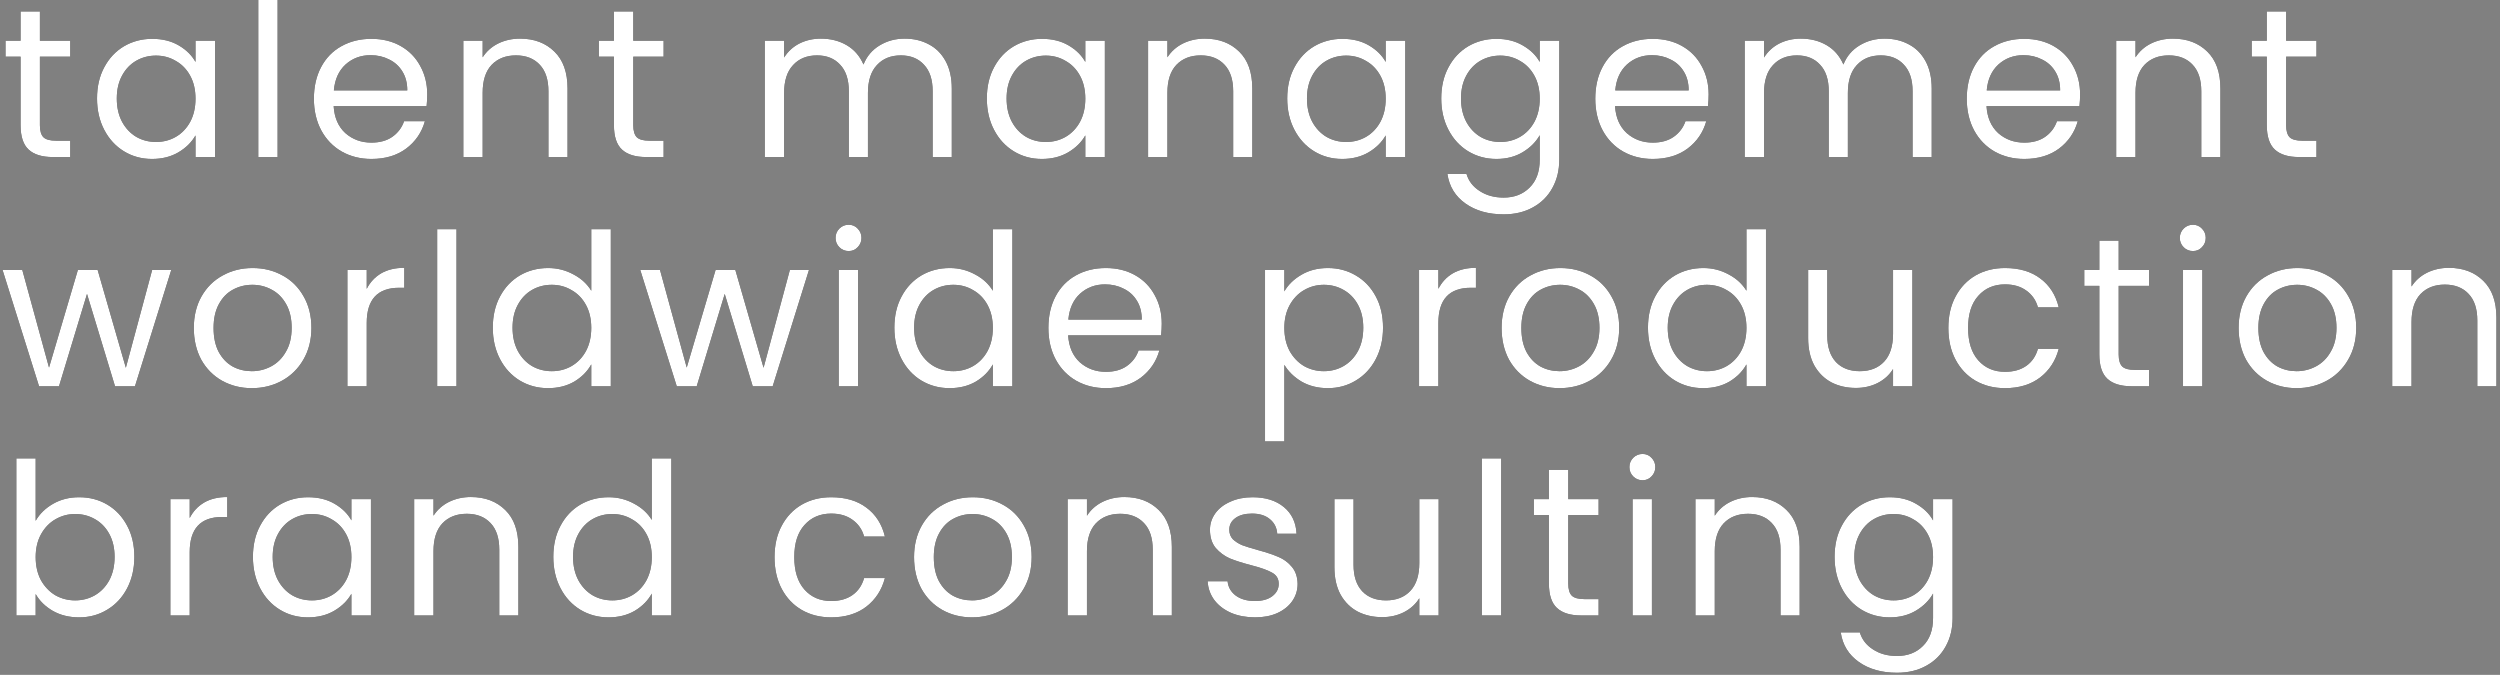 <?xml version="1.0" encoding="UTF-8"?> <svg xmlns="http://www.w3.org/2000/svg" width="589" height="159" viewBox="0 0 589 159" fill="none"><rect x="0" y="0" width="589" height="159" fill="#808080" stroke="none"/> <path d="M445.229 117.15C447.595 117.15 449.662 117.667 451.429 118.7C453.229 119.733 454.562 121.033 455.429 122.6V117.6H460.029V145.6C460.029 148.1 459.495 150.317 458.429 152.25C457.362 154.217 455.829 155.75 453.829 156.85C451.862 157.95 449.562 158.5 446.929 158.5C443.329 158.5 440.329 157.65 437.929 155.95C435.529 154.25 434.112 151.933 433.679 149H438.179C438.679 150.667 439.712 152 441.279 153C442.845 154.033 444.729 154.55 446.929 154.55C449.429 154.55 451.462 153.767 453.029 152.2C454.629 150.633 455.429 148.433 455.429 145.6V139.85C454.529 141.45 453.195 142.783 451.429 143.85C449.662 144.917 447.595 145.45 445.229 145.45C442.795 145.45 440.579 144.85 438.579 143.65C436.612 142.45 435.062 140.767 433.929 138.6C432.795 136.433 432.229 133.967 432.229 131.2C432.229 128.4 432.795 125.95 433.929 123.85C435.062 121.717 436.612 120.067 438.579 118.9C440.579 117.733 442.795 117.15 445.229 117.15ZM455.429 131.25C455.429 129.183 455.012 127.383 454.179 125.85C453.345 124.317 452.212 123.15 450.779 122.35C449.379 121.517 447.829 121.1 446.129 121.1C444.429 121.1 442.879 121.5 441.479 122.3C440.079 123.1 438.962 124.267 438.129 125.8C437.295 127.333 436.879 129.133 436.879 131.2C436.879 133.3 437.295 135.133 438.129 136.7C438.962 138.233 440.079 139.417 441.479 140.25C442.879 141.05 444.429 141.45 446.129 141.45C447.829 141.45 449.379 141.05 450.779 140.25C452.212 139.417 453.345 138.233 454.179 136.7C455.012 135.133 455.429 133.317 455.429 131.25Z" fill="black"></path> <path d="M445.229 117.15C447.595 117.15 449.662 117.667 451.429 118.7C453.229 119.733 454.562 121.033 455.429 122.6V117.6H460.029V145.6C460.029 148.1 459.495 150.317 458.429 152.25C457.362 154.217 455.829 155.75 453.829 156.85C451.862 157.95 449.562 158.5 446.929 158.5C443.329 158.5 440.329 157.65 437.929 155.95C435.529 154.25 434.112 151.933 433.679 149H438.179C438.679 150.667 439.712 152 441.279 153C442.845 154.033 444.729 154.55 446.929 154.55C449.429 154.55 451.462 153.767 453.029 152.2C454.629 150.633 455.429 148.433 455.429 145.6V139.85C454.529 141.45 453.195 142.783 451.429 143.85C449.662 144.917 447.595 145.45 445.229 145.45C442.795 145.45 440.579 144.85 438.579 143.65C436.612 142.45 435.062 140.767 433.929 138.6C432.795 136.433 432.229 133.967 432.229 131.2C432.229 128.4 432.795 125.95 433.929 123.85C435.062 121.717 436.612 120.067 438.579 118.9C440.579 117.733 442.795 117.15 445.229 117.15ZM455.429 131.25C455.429 129.183 455.012 127.383 454.179 125.85C453.345 124.317 452.212 123.15 450.779 122.35C449.379 121.517 447.829 121.1 446.129 121.1C444.429 121.1 442.879 121.5 441.479 122.3C440.079 123.1 438.962 124.267 438.129 125.8C437.295 127.333 436.879 129.133 436.879 131.2C436.879 133.3 437.295 135.133 438.129 136.7C438.962 138.233 440.079 139.417 441.479 140.25C442.879 141.05 444.429 141.45 446.129 141.45C447.829 141.45 449.379 141.05 450.779 140.25C452.212 139.417 453.345 138.233 454.179 136.7C455.012 135.133 455.429 133.317 455.429 131.25Z" fill="white"></path> <path d="M412.795 117.1C416.129 117.1 418.829 118.117 420.895 120.15C422.962 122.15 423.995 125.05 423.995 128.85V145H419.495V129.5C419.495 126.767 418.812 124.683 417.445 123.25C416.079 121.783 414.212 121.05 411.845 121.05C409.445 121.05 407.529 121.8 406.095 123.3C404.695 124.8 403.995 126.983 403.995 129.85V145H399.445V117.6H403.995V121.5C404.895 120.1 406.112 119.017 407.645 118.25C409.212 117.483 410.929 117.1 412.795 117.1Z" fill="black"></path> <path d="M412.795 117.1C416.129 117.1 418.829 118.117 420.895 120.15C422.962 122.15 423.995 125.05 423.995 128.85V145H419.495V129.5C419.495 126.767 418.812 124.683 417.445 123.25C416.079 121.783 414.212 121.05 411.845 121.05C409.445 121.05 407.529 121.8 406.095 123.3C404.695 124.8 403.995 126.983 403.995 129.85V145H399.445V117.6H403.995V121.5C404.895 120.1 406.112 119.017 407.645 118.25C409.212 117.483 410.929 117.1 412.795 117.1Z" fill="white"></path> <path d="M386.991 113.15C386.124 113.15 385.391 112.85 384.791 112.25C384.191 111.65 383.891 110.917 383.891 110.05C383.891 109.183 384.191 108.45 384.791 107.85C385.391 107.25 386.124 106.95 386.991 106.95C387.824 106.95 388.524 107.25 389.091 107.85C389.691 108.45 389.991 109.183 389.991 110.05C389.991 110.917 389.691 111.65 389.091 112.25C388.524 112.85 387.824 113.15 386.991 113.15ZM389.191 117.6V145H384.641V117.6H389.191Z" fill="black"></path> <path d="M386.991 113.15C386.124 113.15 385.391 112.85 384.791 112.25C384.191 111.65 383.891 110.917 383.891 110.05C383.891 109.183 384.191 108.45 384.791 107.85C385.391 107.25 386.124 106.95 386.991 106.95C387.824 106.95 388.524 107.25 389.091 107.85C389.691 108.45 389.991 109.183 389.991 110.05C389.991 110.917 389.691 111.65 389.091 112.25C388.524 112.85 387.824 113.15 386.991 113.15ZM389.191 117.6V145H384.641V117.6H389.191Z" fill="white"></path> <path d="M369.478 121.35V137.5C369.478 138.833 369.761 139.783 370.328 140.35C370.895 140.883 371.878 141.15 373.278 141.15H376.628V145H372.528C369.995 145 368.095 144.417 366.828 143.25C365.561 142.083 364.928 140.167 364.928 137.5V121.35H361.378V117.6H364.928V110.7H369.478V117.6H376.628V121.35H369.478Z" fill="black"></path> <path d="M369.478 121.35V137.5C369.478 138.833 369.761 139.783 370.328 140.35C370.895 140.883 371.878 141.15 373.278 141.15H376.628V145H372.528C369.995 145 368.095 144.417 366.828 143.25C365.561 142.083 364.928 140.167 364.928 137.5V121.35H361.378V117.6H364.928V110.7H369.478V117.6H376.628V121.35H369.478Z" fill="white"></path> <path d="M353.673 108V145H349.123V108H353.673Z" fill="black"></path> <path d="M353.673 108V145H349.123V108H353.673Z" fill="white"></path> <path d="M338.941 117.6V145H334.391V140.95C333.524 142.35 332.307 143.45 330.741 144.25C329.207 145.017 327.507 145.4 325.641 145.4C323.507 145.4 321.591 144.967 319.891 144.1C318.191 143.2 316.841 141.867 315.841 140.1C314.874 138.333 314.391 136.183 314.391 133.65V117.6H318.891V133.05C318.891 135.75 319.574 137.833 320.941 139.3C322.307 140.733 324.174 141.45 326.541 141.45C328.974 141.45 330.891 140.7 332.291 139.2C333.691 137.7 334.391 135.517 334.391 132.65V117.6H338.941Z" fill="black"></path> <path d="M338.941 117.6V145H334.391V140.95C333.524 142.35 332.307 143.45 330.741 144.25C329.207 145.017 327.507 145.4 325.641 145.4C323.507 145.4 321.591 144.967 319.891 144.1C318.191 143.2 316.841 141.867 315.841 140.1C314.874 138.333 314.391 136.183 314.391 133.65V117.6H318.891V133.05C318.891 135.75 319.574 137.833 320.941 139.3C322.307 140.733 324.174 141.45 326.541 141.45C328.974 141.45 330.891 140.7 332.291 139.2C333.691 137.7 334.391 135.517 334.391 132.65V117.6H338.941Z" fill="white"></path> <path d="M295.718 145.45C293.618 145.45 291.734 145.1 290.068 144.4C288.401 143.667 287.084 142.667 286.118 141.4C285.151 140.1 284.618 138.617 284.518 136.95H289.218C289.351 138.317 289.984 139.433 291.118 140.3C292.284 141.167 293.801 141.6 295.668 141.6C297.401 141.6 298.768 141.217 299.768 140.45C300.768 139.683 301.268 138.717 301.268 137.55C301.268 136.35 300.734 135.467 299.668 134.9C298.601 134.3 296.951 133.717 294.718 133.15C292.684 132.617 291.018 132.083 289.718 131.55C288.451 130.983 287.351 130.167 286.418 129.1C285.518 128 285.068 126.567 285.068 124.8C285.068 123.4 285.484 122.117 286.318 120.95C287.151 119.783 288.334 118.867 289.868 118.2C291.401 117.5 293.151 117.15 295.118 117.15C298.151 117.15 300.601 117.917 302.468 119.45C304.334 120.983 305.334 123.083 305.468 125.75H300.918C300.818 124.317 300.234 123.167 299.168 122.3C298.134 121.433 296.734 121 294.968 121C293.334 121 292.034 121.35 291.068 122.05C290.101 122.75 289.618 123.667 289.618 124.8C289.618 125.7 289.901 126.45 290.468 127.05C291.068 127.617 291.801 128.083 292.668 128.45C293.568 128.783 294.801 129.167 296.368 129.6C298.334 130.133 299.934 130.667 301.168 131.2C302.401 131.7 303.451 132.467 304.318 133.5C305.218 134.533 305.684 135.883 305.718 137.55C305.718 139.05 305.301 140.4 304.468 141.6C303.634 142.8 302.451 143.75 300.918 144.45C299.418 145.117 297.684 145.45 295.718 145.45Z" fill="black"></path> <path d="M295.718 145.45C293.618 145.45 291.734 145.1 290.068 144.4C288.401 143.667 287.084 142.667 286.118 141.4C285.151 140.1 284.618 138.617 284.518 136.95H289.218C289.351 138.317 289.984 139.433 291.118 140.3C292.284 141.167 293.801 141.6 295.668 141.6C297.401 141.6 298.768 141.217 299.768 140.45C300.768 139.683 301.268 138.717 301.268 137.55C301.268 136.35 300.734 135.467 299.668 134.9C298.601 134.3 296.951 133.717 294.718 133.15C292.684 132.617 291.018 132.083 289.718 131.55C288.451 130.983 287.351 130.167 286.418 129.1C285.518 128 285.068 126.567 285.068 124.8C285.068 123.4 285.484 122.117 286.318 120.95C287.151 119.783 288.334 118.867 289.868 118.2C291.401 117.5 293.151 117.15 295.118 117.15C298.151 117.15 300.601 117.917 302.468 119.45C304.334 120.983 305.334 123.083 305.468 125.75H300.918C300.818 124.317 300.234 123.167 299.168 122.3C298.134 121.433 296.734 121 294.968 121C293.334 121 292.034 121.35 291.068 122.05C290.101 122.75 289.618 123.667 289.618 124.8C289.618 125.7 289.901 126.45 290.468 127.05C291.068 127.617 291.801 128.083 292.668 128.45C293.568 128.783 294.801 129.167 296.368 129.6C298.334 130.133 299.934 130.667 301.168 131.2C302.401 131.7 303.451 132.467 304.318 133.5C305.218 134.533 305.684 135.883 305.718 137.55C305.718 139.05 305.301 140.4 304.468 141.6C303.634 142.8 302.451 143.75 300.918 144.45C299.418 145.117 297.684 145.45 295.718 145.45Z" fill="white"></path> <path d="M264.885 117.1C268.218 117.1 270.918 118.117 272.985 120.15C275.052 122.15 276.085 125.05 276.085 128.85V145H271.585V129.5C271.585 126.767 270.902 124.683 269.535 123.25C268.168 121.783 266.302 121.05 263.935 121.05C261.535 121.05 259.618 121.8 258.185 123.3C256.785 124.8 256.085 126.983 256.085 129.85V145H251.535V117.6H256.085V121.5C256.985 120.1 258.202 119.017 259.735 118.25C261.302 117.483 263.018 117.1 264.885 117.1Z" fill="black"></path> <path d="M264.885 117.1C268.218 117.1 270.918 118.117 272.985 120.15C275.052 122.15 276.085 125.05 276.085 128.85V145H271.585V129.5C271.585 126.767 270.902 124.683 269.535 123.25C268.168 121.783 266.302 121.05 263.935 121.05C261.535 121.05 259.618 121.8 258.185 123.3C256.785 124.8 256.085 126.983 256.085 129.85V145H251.535V117.6H256.085V121.5C256.985 120.1 258.202 119.017 259.735 118.25C261.302 117.483 263.018 117.1 264.885 117.1Z" fill="white"></path> <path d="M229.004 145.45C226.437 145.45 224.104 144.867 222.004 143.7C219.937 142.533 218.304 140.883 217.104 138.75C215.937 136.583 215.354 134.083 215.354 131.25C215.354 128.45 215.954 125.983 217.154 123.85C218.387 121.683 220.054 120.033 222.154 118.9C224.254 117.733 226.604 117.15 229.204 117.15C231.804 117.15 234.154 117.733 236.254 118.9C238.354 120.033 240.004 121.667 241.204 123.8C242.437 125.933 243.054 128.417 243.054 131.25C243.054 134.083 242.42 136.583 241.154 138.75C239.92 140.883 238.237 142.533 236.104 143.7C233.97 144.867 231.604 145.45 229.004 145.45ZM229.004 141.45C230.637 141.45 232.17 141.067 233.604 140.3C235.037 139.533 236.187 138.383 237.054 136.85C237.954 135.317 238.404 133.45 238.404 131.25C238.404 129.05 237.97 127.183 237.104 125.65C236.237 124.117 235.104 122.983 233.704 122.25C232.304 121.483 230.787 121.1 229.154 121.1C227.487 121.1 225.954 121.483 224.554 122.25C223.187 122.983 222.087 124.117 221.254 125.65C220.42 127.183 220.004 129.05 220.004 131.25C220.004 133.483 220.404 135.367 221.204 136.9C222.037 138.433 223.137 139.583 224.504 140.35C225.87 141.083 227.37 141.45 229.004 141.45Z" fill="black"></path> <path d="M229.004 145.45C226.437 145.45 224.104 144.867 222.004 143.7C219.937 142.533 218.304 140.883 217.104 138.75C215.937 136.583 215.354 134.083 215.354 131.25C215.354 128.45 215.954 125.983 217.154 123.85C218.387 121.683 220.054 120.033 222.154 118.9C224.254 117.733 226.604 117.15 229.204 117.15C231.804 117.15 234.154 117.733 236.254 118.9C238.354 120.033 240.004 121.667 241.204 123.8C242.437 125.933 243.054 128.417 243.054 131.25C243.054 134.083 242.42 136.583 241.154 138.75C239.92 140.883 238.237 142.533 236.104 143.7C233.97 144.867 231.604 145.45 229.004 145.45ZM229.004 141.45C230.637 141.45 232.17 141.067 233.604 140.3C235.037 139.533 236.187 138.383 237.054 136.85C237.954 135.317 238.404 133.45 238.404 131.25C238.404 129.05 237.97 127.183 237.104 125.65C236.237 124.117 235.104 122.983 233.704 122.25C232.304 121.483 230.787 121.1 229.154 121.1C227.487 121.1 225.954 121.483 224.554 122.25C223.187 122.983 222.087 124.117 221.254 125.65C220.42 127.183 220.004 129.05 220.004 131.25C220.004 133.483 220.404 135.367 221.204 136.9C222.037 138.433 223.137 139.583 224.504 140.35C225.87 141.083 227.37 141.45 229.004 141.45Z" fill="white"></path> <path d="M182.482 131.25C182.482 128.417 183.049 125.95 184.182 123.85C185.316 121.717 186.882 120.067 188.882 118.9C190.916 117.733 193.232 117.15 195.832 117.15C199.199 117.15 201.966 117.967 204.132 119.6C206.332 121.233 207.782 123.5 208.482 126.4H203.582C203.116 124.733 202.199 123.417 200.832 122.45C199.499 121.483 197.832 121 195.832 121C193.232 121 191.132 121.9 189.532 123.7C187.932 125.467 187.132 127.983 187.132 131.25C187.132 134.55 187.932 137.1 189.532 138.9C191.132 140.7 193.232 141.6 195.832 141.6C197.832 141.6 199.499 141.133 200.832 140.2C202.166 139.267 203.082 137.933 203.582 136.2H208.482C207.749 139 206.282 141.25 204.082 142.95C201.882 144.617 199.132 145.45 195.832 145.45C193.232 145.45 190.916 144.867 188.882 143.7C186.882 142.533 185.316 140.883 184.182 138.75C183.049 136.617 182.482 134.117 182.482 131.25Z" fill="black"></path> <path d="M182.482 131.25C182.482 128.417 183.049 125.95 184.182 123.85C185.316 121.717 186.882 120.067 188.882 118.9C190.916 117.733 193.232 117.15 195.832 117.15C199.199 117.15 201.966 117.967 204.132 119.6C206.332 121.233 207.782 123.5 208.482 126.4H203.582C203.116 124.733 202.199 123.417 200.832 122.45C199.499 121.483 197.832 121 195.832 121C193.232 121 191.132 121.9 189.532 123.7C187.932 125.467 187.132 127.983 187.132 131.25C187.132 134.55 187.932 137.1 189.532 138.9C191.132 140.7 193.232 141.6 195.832 141.6C197.832 141.6 199.499 141.133 200.832 140.2C202.166 139.267 203.082 137.933 203.582 136.2H208.482C207.749 139 206.282 141.25 204.082 142.95C201.882 144.617 199.132 145.45 195.832 145.45C193.232 145.45 190.916 144.867 188.882 143.7C186.882 142.533 185.316 140.883 184.182 138.75C183.049 136.617 182.482 134.117 182.482 131.25Z" fill="white"></path> <path d="M130.363 131.2C130.363 128.4 130.93 125.95 132.063 123.85C133.197 121.717 134.747 120.067 136.713 118.9C138.713 117.733 140.947 117.15 143.413 117.15C145.547 117.15 147.53 117.65 149.363 118.65C151.197 119.617 152.597 120.9 153.563 122.5V108H158.163V145H153.563V139.85C152.663 141.483 151.33 142.833 149.563 143.9C147.797 144.933 145.73 145.45 143.363 145.45C140.93 145.45 138.713 144.85 136.713 143.65C134.747 142.45 133.197 140.767 132.063 138.6C130.93 136.433 130.363 133.967 130.363 131.2ZM153.563 131.25C153.563 129.183 153.147 127.383 152.313 125.85C151.48 124.317 150.347 123.15 148.913 122.35C147.513 121.517 145.963 121.1 144.263 121.1C142.563 121.1 141.013 121.5 139.613 122.3C138.213 123.1 137.097 124.267 136.263 125.8C135.43 127.333 135.013 129.133 135.013 131.2C135.013 133.3 135.43 135.133 136.263 136.7C137.097 138.233 138.213 139.417 139.613 140.25C141.013 141.05 142.563 141.45 144.263 141.45C145.963 141.45 147.513 141.05 148.913 140.25C150.347 139.417 151.48 138.233 152.313 136.7C153.147 135.133 153.563 133.317 153.563 131.25Z" fill="black"></path> <path d="M130.363 131.2C130.363 128.4 130.93 125.95 132.063 123.85C133.197 121.717 134.747 120.067 136.713 118.9C138.713 117.733 140.947 117.15 143.413 117.15C145.547 117.15 147.53 117.65 149.363 118.65C151.197 119.617 152.597 120.9 153.563 122.5V108H158.163V145H153.563V139.85C152.663 141.483 151.33 142.833 149.563 143.9C147.797 144.933 145.73 145.45 143.363 145.45C140.93 145.45 138.713 144.85 136.713 143.65C134.747 142.45 133.197 140.767 132.063 138.6C130.93 136.433 130.363 133.967 130.363 131.2ZM153.563 131.25C153.563 129.183 153.147 127.383 152.313 125.85C151.48 124.317 150.347 123.15 148.913 122.35C147.513 121.517 145.963 121.1 144.263 121.1C142.563 121.1 141.013 121.5 139.613 122.3C138.213 123.1 137.097 124.267 136.263 125.8C135.43 127.333 135.013 129.133 135.013 131.2C135.013 133.3 135.43 135.133 136.263 136.7C137.097 138.233 138.213 139.417 139.613 140.25C141.013 141.05 142.563 141.45 144.263 141.45C145.963 141.45 147.513 141.05 148.913 140.25C150.347 139.417 151.48 138.233 152.313 136.7C153.147 135.133 153.563 133.317 153.563 131.25Z" fill="white"></path> <path d="M110.93 117.1C114.263 117.1 116.963 118.117 119.03 120.15C121.097 122.15 122.13 125.05 122.13 128.85V145H117.63V129.5C117.63 126.767 116.947 124.683 115.58 123.25C114.213 121.783 112.347 121.05 109.98 121.05C107.58 121.05 105.663 121.8 104.23 123.3C102.83 124.8 102.13 126.983 102.13 129.85V145H97.58V117.6H102.13V121.5C103.03 120.1 104.247 119.017 105.78 118.25C107.347 117.483 109.063 117.1 110.93 117.1Z" fill="black"></path> <path d="M110.93 117.1C114.263 117.1 116.963 118.117 119.03 120.15C121.097 122.15 122.13 125.05 122.13 128.85V145H117.63V129.5C117.63 126.767 116.947 124.683 115.58 123.25C114.213 121.783 112.347 121.05 109.98 121.05C107.58 121.05 105.663 121.8 104.23 123.3C102.83 124.8 102.13 126.983 102.13 129.85V145H97.58V117.6H102.13V121.5C103.03 120.1 104.247 119.017 105.78 118.25C107.347 117.483 109.063 117.1 110.93 117.1Z" fill="white"></path> <path d="M59.592 131.2C59.592 128.4 60.158 125.95 61.292 123.85C62.425 121.717 63.975 120.067 65.942 118.9C67.942 117.733 70.159 117.15 72.592 117.15C74.992 117.15 77.075 117.667 78.842 118.7C80.609 119.733 81.925 121.033 82.792 122.6V117.6H87.392V145H82.792V139.9C81.892 141.5 80.542 142.833 78.742 143.9C76.975 144.933 74.909 145.45 72.542 145.45C70.109 145.45 67.909 144.85 65.942 143.65C63.975 142.45 62.425 140.767 61.292 138.6C60.158 136.433 59.592 133.967 59.592 131.2ZM82.792 131.25C82.792 129.183 82.375 127.383 81.542 125.85C80.709 124.317 79.575 123.15 78.142 122.35C76.742 121.517 75.192 121.1 73.492 121.1C71.792 121.1 70.242 121.5 68.842 122.3C67.442 123.1 66.325 124.267 65.492 125.8C64.659 127.333 64.242 129.133 64.242 131.2C64.242 133.3 64.659 135.133 65.492 136.7C66.325 138.233 67.442 139.417 68.842 140.25C70.242 141.05 71.792 141.45 73.492 141.45C75.192 141.45 76.742 141.05 78.142 140.25C79.575 139.417 80.709 138.233 81.542 136.7C82.375 135.133 82.792 133.317 82.792 131.25Z" fill="black"></path> <path d="M59.592 131.2C59.592 128.4 60.158 125.95 61.292 123.85C62.425 121.717 63.975 120.067 65.942 118.9C67.942 117.733 70.159 117.15 72.592 117.15C74.992 117.15 77.075 117.667 78.842 118.7C80.609 119.733 81.925 121.033 82.792 122.6V117.6H87.392V145H82.792V139.9C81.892 141.5 80.542 142.833 78.742 143.9C76.975 144.933 74.909 145.45 72.542 145.45C70.109 145.45 67.909 144.85 65.942 143.65C63.975 142.45 62.425 140.767 61.292 138.6C60.158 136.433 59.592 133.967 59.592 131.2ZM82.792 131.25C82.792 129.183 82.375 127.383 81.542 125.85C80.709 124.317 79.575 123.15 78.142 122.35C76.742 121.517 75.192 121.1 73.492 121.1C71.792 121.1 70.242 121.5 68.842 122.3C67.442 123.1 66.325 124.267 65.492 125.8C64.659 127.333 64.242 129.133 64.242 131.2C64.242 133.3 64.659 135.133 65.492 136.7C66.325 138.233 67.442 139.417 68.842 140.25C70.242 141.05 71.792 141.45 73.492 141.45C75.192 141.45 76.742 141.05 78.142 140.25C79.575 139.417 80.709 138.233 81.542 136.7C82.375 135.133 82.792 133.317 82.792 131.25Z" fill="white"></path> <path d="M44.689 122.05C45.489 120.483 46.622 119.267 48.089 118.4C49.589 117.533 51.405 117.1 53.539 117.1V121.8H52.339C47.239 121.8 44.689 124.567 44.689 130.1V145H40.139V117.6H44.689V122.05Z" fill="black"></path> <path d="M44.689 122.05C45.489 120.483 46.622 119.267 48.089 118.4C49.589 117.533 51.405 117.1 53.539 117.1V121.8H52.339C47.239 121.8 44.689 124.567 44.689 130.1V145H40.139V117.6H44.689V122.05Z" fill="white"></path> <path d="M8.4 122.7C9.333 121.067 10.7 119.733 12.5 118.7C14.3 117.667 16.35 117.15 18.65 117.15C21.116 117.15 23.333 117.733 25.3 118.9C27.266 120.067 28.816 121.717 29.95 123.85C31.083 125.95 31.65 128.4 31.65 131.2C31.65 133.967 31.083 136.433 29.95 138.6C28.816 140.767 27.25 142.45 25.25 143.65C23.283 144.85 21.083 145.45 18.65 145.45C16.283 145.45 14.2 144.933 12.4 143.9C10.633 142.867 9.3 141.55 8.4 139.95V145H3.85V108H8.4V122.7ZM27 131.2C27 129.133 26.583 127.333 25.75 125.8C24.916 124.267 23.783 123.1 22.35 122.3C20.95 121.5 19.4 121.1 17.7 121.1C16.033 121.1 14.483 121.517 13.05 122.35C11.65 123.15 10.516 124.333 9.65 125.9C8.816 127.433 8.4 129.217 8.4 131.25C8.4 133.317 8.816 135.133 9.65 136.7C10.516 138.233 11.65 139.417 13.05 140.25C14.483 141.05 16.033 141.45 17.7 141.45C19.4 141.45 20.95 141.05 22.35 140.25C23.783 139.417 24.916 138.233 25.75 136.7C26.583 135.133 27 133.3 27 131.2Z" fill="black"></path> <path d="M8.4 122.7C9.333 121.067 10.7 119.733 12.5 118.7C14.3 117.667 16.35 117.15 18.65 117.15C21.116 117.15 23.333 117.733 25.3 118.9C27.266 120.067 28.816 121.717 29.95 123.85C31.083 125.95 31.65 128.4 31.65 131.2C31.65 133.967 31.083 136.433 29.95 138.6C28.816 140.767 27.25 142.45 25.25 143.65C23.283 144.85 21.083 145.45 18.65 145.45C16.283 145.45 14.2 144.933 12.4 143.9C10.633 142.867 9.3 141.55 8.4 139.95V145H3.85V108H8.4V122.7ZM27 131.2C27 129.133 26.583 127.333 25.75 125.8C24.916 124.267 23.783 123.1 22.35 122.3C20.95 121.5 19.4 121.1 17.7 121.1C16.033 121.1 14.483 121.517 13.05 122.35C11.65 123.15 10.516 124.333 9.65 125.9C8.816 127.433 8.4 129.217 8.4 131.25C8.4 133.317 8.816 135.133 9.65 136.7C10.516 138.233 11.65 139.417 13.05 140.25C14.483 141.05 16.033 141.45 17.7 141.45C19.4 141.45 20.95 141.05 22.35 140.25C23.783 139.417 24.916 138.233 25.75 136.7C26.583 135.133 27 133.3 27 131.2Z" fill="white"></path> <path d="M576.956 63.1C580.289 63.1 582.989 64.117 585.055 66.15C587.122 68.15 588.156 71.05 588.156 74.85V91H583.656V75.5C583.656 72.767 582.972 70.683 581.605 69.25C580.239 67.783 578.372 67.05 576.005 67.05C573.605 67.05 571.689 67.8 570.255 69.3C568.855 70.8 568.156 72.983 568.156 75.85V91H563.605V63.6H568.156V67.5C569.056 66.1 570.272 65.017 571.805 64.25C573.372 63.483 575.089 63.1 576.956 63.1Z" fill="black"></path> <path d="M576.956 63.1C580.289 63.1 582.989 64.117 585.055 66.15C587.122 68.15 588.156 71.05 588.156 74.85V91H583.656V75.5C583.656 72.767 582.972 70.683 581.605 69.25C580.239 67.783 578.372 67.05 576.005 67.05C573.605 67.05 571.689 67.8 570.255 69.3C568.855 70.8 568.156 72.983 568.156 75.85V91H563.605V63.6H568.156V67.5C569.056 66.1 570.272 65.017 571.805 64.25C573.372 63.483 575.089 63.1 576.956 63.1Z" fill="white"></path> <path d="M541.074 91.45C538.507 91.45 536.174 90.867 534.074 89.7C532.007 88.533 530.374 86.883 529.174 84.75C528.007 82.583 527.424 80.083 527.424 77.25C527.424 74.45 528.024 71.983 529.224 69.85C530.457 67.683 532.124 66.033 534.224 64.9C536.324 63.733 538.674 63.15 541.274 63.15C543.874 63.15 546.224 63.733 548.324 64.9C550.424 66.033 552.074 67.667 553.274 69.8C554.507 71.933 555.124 74.417 555.124 77.25C555.124 80.083 554.49 82.583 553.224 84.75C551.99 86.883 550.307 88.533 548.174 89.7C546.04 90.867 543.674 91.45 541.074 91.45ZM541.074 87.45C542.707 87.45 544.24 87.067 545.674 86.3C547.107 85.533 548.257 84.383 549.124 82.85C550.024 81.317 550.474 79.45 550.474 77.25C550.474 75.05 550.04 73.183 549.174 71.65C548.307 70.117 547.174 68.983 545.774 68.25C544.374 67.483 542.857 67.1 541.224 67.1C539.557 67.1 538.024 67.483 536.624 68.25C535.257 68.983 534.157 70.117 533.324 71.65C532.49 73.183 532.074 75.05 532.074 77.25C532.074 79.483 532.474 81.367 533.274 82.9C534.107 84.433 535.207 85.583 536.574 86.35C537.94 87.083 539.44 87.45 541.074 87.45Z" fill="black"></path> <path d="M541.074 91.45C538.507 91.45 536.174 90.867 534.074 89.7C532.007 88.533 530.374 86.883 529.174 84.75C528.007 82.583 527.424 80.083 527.424 77.25C527.424 74.45 528.024 71.983 529.224 69.85C530.457 67.683 532.124 66.033 534.224 64.9C536.324 63.733 538.674 63.15 541.274 63.15C543.874 63.15 546.224 63.733 548.324 64.9C550.424 66.033 552.074 67.667 553.274 69.8C554.507 71.933 555.124 74.417 555.124 77.25C555.124 80.083 554.49 82.583 553.224 84.75C551.99 86.883 550.307 88.533 548.174 89.7C546.04 90.867 543.674 91.45 541.074 91.45ZM541.074 87.45C542.707 87.45 544.24 87.067 545.674 86.3C547.107 85.533 548.257 84.383 549.124 82.85C550.024 81.317 550.474 79.45 550.474 77.25C550.474 75.05 550.04 73.183 549.174 71.65C548.307 70.117 547.174 68.983 545.774 68.25C544.374 67.483 542.857 67.1 541.224 67.1C539.557 67.1 538.024 67.483 536.624 68.25C535.257 68.983 534.157 70.117 533.324 71.65C532.49 73.183 532.074 75.05 532.074 77.25C532.074 79.483 532.474 81.367 533.274 82.9C534.107 84.433 535.207 85.583 536.574 86.35C537.94 87.083 539.44 87.45 541.074 87.45Z" fill="white"></path> <path d="M516.668 59.15C515.802 59.15 515.068 58.85 514.468 58.25C513.868 57.65 513.568 56.917 513.568 56.05C513.568 55.183 513.868 54.45 514.468 53.85C515.068 53.25 515.802 52.95 516.668 52.95C517.502 52.95 518.202 53.25 518.768 53.85C519.368 54.45 519.668 55.183 519.668 56.05C519.668 56.917 519.368 57.65 518.768 58.25C518.202 58.85 517.502 59.15 516.668 59.15ZM518.868 63.6V91H514.318V63.6H518.868Z" fill="black"></path> <path d="M516.668 59.15C515.802 59.15 515.068 58.85 514.468 58.25C513.868 57.65 513.568 56.917 513.568 56.05C513.568 55.183 513.868 54.45 514.468 53.85C515.068 53.25 515.802 52.95 516.668 52.95C517.502 52.95 518.202 53.25 518.768 53.85C519.368 54.45 519.668 55.183 519.668 56.05C519.668 56.917 519.368 57.65 518.768 58.25C518.202 58.85 517.502 59.15 516.668 59.15ZM518.868 63.6V91H514.318V63.6H518.868Z" fill="white"></path> <path d="M499.156 67.35V83.5C499.156 84.833 499.439 85.783 500.006 86.35C500.572 86.883 501.556 87.15 502.956 87.15H506.306V91H502.206C499.672 91 497.772 90.417 496.506 89.25C495.239 88.083 494.606 86.167 494.606 83.5V67.35H491.056V63.6H494.606V56.7H499.156V63.6H506.306V67.35H499.156Z" fill="black"></path> <path d="M499.156 67.35V83.5C499.156 84.833 499.439 85.783 500.006 86.35C500.572 86.883 501.556 87.15 502.956 87.15H506.306V91H502.206C499.672 91 497.772 90.417 496.506 89.25C495.239 88.083 494.606 86.167 494.606 83.5V67.35H491.056V63.6H494.606V56.7H499.156V63.6H506.306V67.35H499.156Z" fill="white"></path> <path d="M459.035 77.25C459.035 74.417 459.602 71.95 460.735 69.85C461.869 67.717 463.435 66.067 465.435 64.9C467.468 63.733 469.785 63.15 472.385 63.15C475.752 63.15 478.518 63.967 480.685 65.6C482.885 67.233 484.335 69.5 485.035 72.4H480.135C479.668 70.733 478.752 69.417 477.385 68.45C476.052 67.483 474.385 67 472.385 67C469.785 67 467.685 67.9 466.085 69.7C464.485 71.467 463.685 73.983 463.685 77.25C463.685 80.55 464.485 83.1 466.085 84.9C467.685 86.7 469.785 87.6 472.385 87.6C474.385 87.6 476.052 87.133 477.385 86.2C478.718 85.267 479.635 83.933 480.135 82.2H485.035C484.302 85 482.835 87.25 480.635 88.95C478.435 90.617 475.685 91.45 472.385 91.45C469.785 91.45 467.468 90.867 465.435 89.7C463.435 88.533 461.869 86.883 460.735 84.75C459.602 82.617 459.035 80.117 459.035 77.25Z" fill="black"></path> <path d="M459.035 77.25C459.035 74.417 459.602 71.95 460.735 69.85C461.869 67.717 463.435 66.067 465.435 64.9C467.468 63.733 469.785 63.15 472.385 63.15C475.752 63.15 478.518 63.967 480.685 65.6C482.885 67.233 484.335 69.5 485.035 72.4H480.135C479.668 70.733 478.752 69.417 477.385 68.45C476.052 67.483 474.385 67 472.385 67C469.785 67 467.685 67.9 466.085 69.7C464.485 71.467 463.685 73.983 463.685 77.25C463.685 80.55 464.485 83.1 466.085 84.9C467.685 86.7 469.785 87.6 472.385 87.6C474.385 87.6 476.052 87.133 477.385 86.2C478.718 85.267 479.635 83.933 480.135 82.2H485.035C484.302 85 482.835 87.25 480.635 88.95C478.435 90.617 475.685 91.45 472.385 91.45C469.785 91.45 467.468 90.867 465.435 89.7C463.435 88.533 461.869 86.883 460.735 84.75C459.602 82.617 459.035 80.117 459.035 77.25Z" fill="white"></path> <path d="M450.552 63.6V91H446.002V86.95C445.135 88.35 443.919 89.45 442.352 90.25C440.819 91.017 439.119 91.4 437.252 91.4C435.119 91.4 433.202 90.967 431.502 90.1C429.802 89.2 428.452 87.867 427.452 86.1C426.485 84.333 426.002 82.183 426.002 79.65V63.6H430.502V79.05C430.502 81.75 431.185 83.833 432.552 85.3C433.919 86.733 435.785 87.45 438.152 87.45C440.585 87.45 442.502 86.7 443.902 85.2C445.302 83.7 446.002 81.517 446.002 78.65V63.6H450.552Z" fill="black"></path> <path d="M450.552 63.6V91H446.002V86.95C445.135 88.35 443.919 89.45 442.352 90.25C440.819 91.017 439.119 91.4 437.252 91.4C435.119 91.4 433.202 90.967 431.502 90.1C429.802 89.2 428.452 87.867 427.452 86.1C426.485 84.333 426.002 82.183 426.002 79.65V63.6H430.502V79.05C430.502 81.75 431.185 83.833 432.552 85.3C433.919 86.733 435.785 87.45 438.152 87.45C440.585 87.45 442.502 86.7 443.902 85.2C445.302 83.7 446.002 81.517 446.002 78.65V63.6H450.552Z" fill="white"></path> <path d="M388.264 77.2C388.264 74.4 388.83 71.95 389.964 69.85C391.097 67.717 392.647 66.067 394.614 64.9C396.614 63.733 398.847 63.15 401.314 63.15C403.447 63.15 405.43 63.65 407.264 64.65C409.097 65.617 410.497 66.9 411.464 68.5V54H416.064V91H411.464V85.85C410.564 87.483 409.23 88.833 407.464 89.9C405.697 90.933 403.63 91.45 401.264 91.45C398.83 91.45 396.614 90.85 394.614 89.65C392.647 88.45 391.097 86.767 389.964 84.6C388.83 82.433 388.264 79.967 388.264 77.2ZM411.464 77.25C411.464 75.183 411.047 73.383 410.214 71.85C409.38 70.317 408.247 69.15 406.814 68.35C405.414 67.517 403.864 67.1 402.164 67.1C400.464 67.1 398.914 67.5 397.514 68.3C396.114 69.1 394.997 70.267 394.164 71.8C393.33 73.333 392.914 75.133 392.914 77.2C392.914 79.3 393.33 81.133 394.164 82.7C394.997 84.233 396.114 85.417 397.514 86.25C398.914 87.05 400.464 87.45 402.164 87.45C403.864 87.45 405.414 87.05 406.814 86.25C408.247 85.417 409.38 84.233 410.214 82.7C411.047 81.133 411.464 79.317 411.464 77.25Z" fill="black"></path> <path d="M388.264 77.2C388.264 74.4 388.83 71.95 389.964 69.85C391.097 67.717 392.647 66.067 394.614 64.9C396.614 63.733 398.847 63.15 401.314 63.15C403.447 63.15 405.43 63.65 407.264 64.65C409.097 65.617 410.497 66.9 411.464 68.5V54H416.064V91H411.464V85.85C410.564 87.483 409.23 88.833 407.464 89.9C405.697 90.933 403.63 91.45 401.264 91.45C398.83 91.45 396.614 90.85 394.614 89.65C392.647 88.45 391.097 86.767 389.964 84.6C388.83 82.433 388.264 79.967 388.264 77.2ZM411.464 77.25C411.464 75.183 411.047 73.383 410.214 71.85C409.38 70.317 408.247 69.15 406.814 68.35C405.414 67.517 403.864 67.1 402.164 67.1C400.464 67.1 398.914 67.5 397.514 68.3C396.114 69.1 394.997 70.267 394.164 71.8C393.33 73.333 392.914 75.133 392.914 77.2C392.914 79.3 393.33 81.133 394.164 82.7C394.997 84.233 396.114 85.417 397.514 86.25C398.914 87.05 400.464 87.45 402.164 87.45C403.864 87.45 405.414 87.05 406.814 86.25C408.247 85.417 409.38 84.233 410.214 82.7C411.047 81.133 411.464 79.317 411.464 77.25Z" fill="white"></path> <path d="M367.431 91.45C364.865 91.45 362.531 90.867 360.431 89.7C358.365 88.533 356.731 86.883 355.531 84.75C354.365 82.583 353.781 80.083 353.781 77.25C353.781 74.45 354.381 71.983 355.581 69.85C356.815 67.683 358.481 66.033 360.581 64.9C362.681 63.733 365.031 63.15 367.631 63.15C370.231 63.15 372.581 63.733 374.681 64.9C376.781 66.033 378.431 67.667 379.631 69.8C380.865 71.933 381.481 74.417 381.481 77.25C381.481 80.083 380.848 82.583 379.581 84.75C378.348 86.883 376.665 88.533 374.531 89.7C372.398 90.867 370.031 91.45 367.431 91.45ZM367.431 87.45C369.065 87.45 370.598 87.067 372.031 86.3C373.465 85.533 374.615 84.383 375.481 82.85C376.381 81.317 376.831 79.45 376.831 77.25C376.831 75.05 376.398 73.183 375.531 71.65C374.665 70.117 373.531 68.983 372.131 68.25C370.731 67.483 369.215 67.1 367.581 67.1C365.915 67.1 364.381 67.483 362.981 68.25C361.615 68.983 360.515 70.117 359.681 71.65C358.848 73.183 358.431 75.05 358.431 77.25C358.431 79.483 358.831 81.367 359.631 82.9C360.465 84.433 361.565 85.583 362.931 86.35C364.298 87.083 365.798 87.45 367.431 87.45Z" fill="black"></path> <path d="M367.431 91.45C364.865 91.45 362.531 90.867 360.431 89.7C358.365 88.533 356.731 86.883 355.531 84.75C354.365 82.583 353.781 80.083 353.781 77.25C353.781 74.45 354.381 71.983 355.581 69.85C356.815 67.683 358.481 66.033 360.581 64.9C362.681 63.733 365.031 63.15 367.631 63.15C370.231 63.15 372.581 63.733 374.681 64.9C376.781 66.033 378.431 67.667 379.631 69.8C380.865 71.933 381.481 74.417 381.481 77.25C381.481 80.083 380.848 82.583 379.581 84.75C378.348 86.883 376.665 88.533 374.531 89.7C372.398 90.867 370.031 91.45 367.431 91.45ZM367.431 87.45C369.065 87.45 370.598 87.067 372.031 86.3C373.465 85.533 374.615 84.383 375.481 82.85C376.381 81.317 376.831 79.45 376.831 77.25C376.831 75.05 376.398 73.183 375.531 71.65C374.665 70.117 373.531 68.983 372.131 68.25C370.731 67.483 369.215 67.1 367.581 67.1C365.915 67.1 364.381 67.483 362.981 68.25C361.615 68.983 360.515 70.117 359.681 71.65C358.848 73.183 358.431 75.05 358.431 77.25C358.431 79.483 358.831 81.367 359.631 82.9C360.465 84.433 361.565 85.583 362.931 86.35C364.298 87.083 365.798 87.45 367.431 87.45Z" fill="white"></path> <path d="M338.878 68.05C339.678 66.483 340.811 65.267 342.278 64.4C343.778 63.533 345.595 63.1 347.728 63.1V67.8H346.528C341.428 67.8 338.878 70.567 338.878 76.1V91H334.328V63.6H338.878V68.05Z" fill="black"></path> <path d="M338.878 68.05C339.678 66.483 340.811 65.267 342.278 64.4C343.778 63.533 345.595 63.1 347.728 63.1V67.8H346.528C341.428 67.8 338.878 70.567 338.878 76.1V91H334.328V63.6H338.878V68.05Z" fill="white"></path> <path d="M302.589 68.65C303.489 67.083 304.822 65.783 306.589 64.75C308.389 63.683 310.472 63.15 312.839 63.15C315.272 63.15 317.472 63.733 319.439 64.9C321.439 66.067 323.006 67.717 324.139 69.85C325.272 71.95 325.839 74.4 325.839 77.2C325.839 79.967 325.272 82.433 324.139 84.6C323.006 86.767 321.439 88.45 319.439 89.65C317.472 90.85 315.272 91.45 312.839 91.45C310.506 91.45 308.439 90.933 306.639 89.9C304.872 88.833 303.522 87.517 302.589 85.95V104H298.039V63.6H302.589V68.65ZM321.189 77.2C321.189 75.133 320.772 73.333 319.939 71.8C319.106 70.267 317.972 69.1 316.539 68.3C315.139 67.5 313.589 67.1 311.889 67.1C310.222 67.1 308.672 67.517 307.239 68.35C305.839 69.15 304.706 70.333 303.839 71.9C303.006 73.433 302.589 75.217 302.589 77.25C302.589 79.317 303.006 81.133 303.839 82.7C304.706 84.233 305.839 85.417 307.239 86.25C308.672 87.05 310.222 87.45 311.889 87.45C313.589 87.45 315.139 87.05 316.539 86.25C317.972 85.417 319.106 84.233 319.939 82.7C320.772 81.133 321.189 79.3 321.189 77.2Z" fill="black"></path> <path d="M302.589 68.65C303.489 67.083 304.822 65.783 306.589 64.75C308.389 63.683 310.472 63.15 312.839 63.15C315.272 63.15 317.472 63.733 319.439 64.9C321.439 66.067 323.006 67.717 324.139 69.85C325.272 71.95 325.839 74.4 325.839 77.2C325.839 79.967 325.272 82.433 324.139 84.6C323.006 86.767 321.439 88.45 319.439 89.65C317.472 90.85 315.272 91.45 312.839 91.45C310.506 91.45 308.439 90.933 306.639 89.9C304.872 88.833 303.522 87.517 302.589 85.95V104H298.039V63.6H302.589V68.65ZM321.189 77.2C321.189 75.133 320.772 73.333 319.939 71.8C319.106 70.267 317.972 69.1 316.539 68.3C315.139 67.5 313.589 67.1 311.889 67.1C310.222 67.1 308.672 67.517 307.239 68.35C305.839 69.15 304.706 70.333 303.839 71.9C303.006 73.433 302.589 75.217 302.589 77.25C302.589 79.317 303.006 81.133 303.839 82.7C304.706 84.233 305.839 85.417 307.239 86.25C308.672 87.05 310.222 87.45 311.889 87.45C313.589 87.45 315.139 87.05 316.539 86.25C317.972 85.417 319.106 84.233 319.939 82.7C320.772 81.133 321.189 79.3 321.189 77.2Z" fill="white"></path> <path d="M273.704 76.25C273.704 77.117 273.654 78.033 273.554 79H251.654C251.821 81.7 252.737 83.817 254.404 85.35C256.104 86.85 258.154 87.6 260.554 87.6C262.521 87.6 264.154 87.15 265.454 86.25C266.787 85.317 267.721 84.083 268.254 82.55H273.154C272.421 85.183 270.954 87.333 268.754 89C266.554 90.633 263.821 91.45 260.554 91.45C257.954 91.45 255.621 90.867 253.554 89.7C251.521 88.533 249.921 86.883 248.754 84.75C247.587 82.583 247.004 80.083 247.004 77.25C247.004 74.417 247.571 71.933 248.704 69.8C249.837 67.667 251.421 66.033 253.454 64.9C255.521 63.733 257.887 63.15 260.554 63.15C263.154 63.15 265.454 63.717 267.454 64.85C269.454 65.983 270.987 67.55 272.054 69.55C273.154 71.517 273.704 73.75 273.704 76.25ZM269.004 75.3C269.004 73.567 268.621 72.083 267.854 70.85C267.087 69.583 266.037 68.633 264.704 68C263.404 67.333 261.954 67 260.354 67C258.054 67 256.087 67.733 254.454 69.2C252.854 70.667 251.937 72.7 251.704 75.3H269.004Z" fill="black"></path> <path d="M273.704 76.25C273.704 77.117 273.654 78.033 273.554 79H251.654C251.821 81.7 252.737 83.817 254.404 85.35C256.104 86.85 258.154 87.6 260.554 87.6C262.521 87.6 264.154 87.15 265.454 86.25C266.787 85.317 267.721 84.083 268.254 82.55H273.154C272.421 85.183 270.954 87.333 268.754 89C266.554 90.633 263.821 91.45 260.554 91.45C257.954 91.45 255.621 90.867 253.554 89.7C251.521 88.533 249.921 86.883 248.754 84.75C247.587 82.583 247.004 80.083 247.004 77.25C247.004 74.417 247.571 71.933 248.704 69.8C249.837 67.667 251.421 66.033 253.454 64.9C255.521 63.733 257.887 63.15 260.554 63.15C263.154 63.15 265.454 63.717 267.454 64.85C269.454 65.983 270.987 67.55 272.054 69.55C273.154 71.517 273.704 73.75 273.704 76.25ZM269.004 75.3C269.004 73.567 268.621 72.083 267.854 70.85C267.087 69.583 266.037 68.633 264.704 68C263.404 67.333 261.954 67 260.354 67C258.054 67 256.087 67.733 254.454 69.2C252.854 70.667 251.937 72.7 251.704 75.3H269.004Z" fill="white"></path> <path d="M210.715 77.2C210.715 74.4 211.282 71.95 212.415 69.85C213.548 67.717 215.098 66.067 217.065 64.9C219.065 63.733 221.298 63.15 223.765 63.15C225.898 63.15 227.882 63.65 229.715 64.65C231.548 65.617 232.948 66.9 233.915 68.5V54H238.515V91H233.915V85.85C233.015 87.483 231.682 88.833 229.915 89.9C228.148 90.933 226.082 91.45 223.715 91.45C221.282 91.45 219.065 90.85 217.065 89.65C215.098 88.45 213.548 86.767 212.415 84.6C211.282 82.433 210.715 79.967 210.715 77.2ZM233.915 77.25C233.915 75.183 233.498 73.383 232.665 71.85C231.832 70.317 230.698 69.15 229.265 68.35C227.865 67.517 226.315 67.1 224.615 67.1C222.915 67.1 221.365 67.5 219.965 68.3C218.565 69.1 217.448 70.267 216.615 71.8C215.782 73.333 215.365 75.133 215.365 77.2C215.365 79.3 215.782 81.133 216.615 82.7C217.448 84.233 218.565 85.417 219.965 86.25C221.365 87.05 222.915 87.45 224.615 87.45C226.315 87.45 227.865 87.05 229.265 86.25C230.698 85.417 231.832 84.233 232.665 82.7C233.498 81.133 233.915 79.317 233.915 77.25Z" fill="black"></path> <path d="M210.715 77.2C210.715 74.4 211.282 71.95 212.415 69.85C213.548 67.717 215.098 66.067 217.065 64.9C219.065 63.733 221.298 63.15 223.765 63.15C225.898 63.15 227.882 63.65 229.715 64.65C231.548 65.617 232.948 66.9 233.915 68.5V54H238.515V91H233.915V85.85C233.015 87.483 231.682 88.833 229.915 89.9C228.148 90.933 226.082 91.45 223.715 91.45C221.282 91.45 219.065 90.85 217.065 89.65C215.098 88.45 213.548 86.767 212.415 84.6C211.282 82.433 210.715 79.967 210.715 77.2ZM233.915 77.25C233.915 75.183 233.498 73.383 232.665 71.85C231.832 70.317 230.698 69.15 229.265 68.35C227.865 67.517 226.315 67.1 224.615 67.1C222.915 67.1 221.365 67.5 219.965 68.3C218.565 69.1 217.448 70.267 216.615 71.8C215.782 73.333 215.365 75.133 215.365 77.2C215.365 79.3 215.782 81.133 216.615 82.7C217.448 84.233 218.565 85.417 219.965 86.25C221.365 87.05 222.915 87.45 224.615 87.45C226.315 87.45 227.865 87.05 229.265 86.25C230.698 85.417 231.832 84.233 232.665 82.7C233.498 81.133 233.915 79.317 233.915 77.25Z" fill="white"></path> <path d="M199.959 59.15C199.093 59.15 198.359 58.85 197.759 58.25C197.159 57.65 196.859 56.917 196.859 56.05C196.859 55.183 197.159 54.45 197.759 53.85C198.359 53.25 199.093 52.95 199.959 52.95C200.793 52.95 201.493 53.25 202.059 53.85C202.659 54.45 202.959 55.183 202.959 56.05C202.959 56.917 202.659 57.65 202.059 58.25C201.493 58.85 200.793 59.15 199.959 59.15ZM202.159 63.6V91H197.609V63.6H202.159Z" fill="black"></path> <path d="M199.959 59.15C199.093 59.15 198.359 58.85 197.759 58.25C197.159 57.65 196.859 56.917 196.859 56.05C196.859 55.183 197.159 54.45 197.759 53.85C198.359 53.25 199.093 52.95 199.959 52.95C200.793 52.95 201.493 53.25 202.059 53.85C202.659 54.45 202.959 55.183 202.959 56.05C202.959 56.917 202.659 57.65 202.059 58.25C201.493 58.85 200.793 59.15 199.959 59.15ZM202.159 63.6V91H197.609V63.6H202.159Z" fill="white"></path> <path d="M190.594 63.6L182.044 91H177.344L170.744 69.25L164.144 91H159.444L150.844 63.6H155.494L161.794 86.6L168.594 63.6H173.244L179.894 86.65L186.094 63.6H190.594Z" fill="black"></path> <path d="M190.594 63.6L182.044 91H177.344L170.744 69.25L164.144 91H159.444L150.844 63.6H155.494L161.794 86.6L168.594 63.6H173.244L179.894 86.65L186.094 63.6H190.594Z" fill="white"></path> <path d="M116.105 77.2C116.105 74.4 116.672 71.95 117.805 69.85C118.939 67.717 120.489 66.067 122.455 64.9C124.455 63.733 126.689 63.15 129.155 63.15C131.289 63.15 133.272 63.65 135.105 64.65C136.939 65.617 138.339 66.9 139.305 68.5V54H143.905V91H139.305V85.85C138.405 87.483 137.072 88.833 135.305 89.9C133.539 90.933 131.472 91.45 129.105 91.45C126.672 91.45 124.455 90.85 122.455 89.65C120.489 88.45 118.939 86.767 117.805 84.6C116.672 82.433 116.105 79.967 116.105 77.2ZM139.305 77.25C139.305 75.183 138.889 73.383 138.055 71.85C137.222 70.317 136.089 69.15 134.655 68.35C133.255 67.517 131.705 67.1 130.005 67.1C128.305 67.1 126.755 67.5 125.355 68.3C123.955 69.1 122.839 70.267 122.005 71.8C121.172 73.333 120.755 75.133 120.755 77.2C120.755 79.3 121.172 81.133 122.005 82.7C122.839 84.233 123.955 85.417 125.355 86.25C126.755 87.05 128.305 87.45 130.005 87.45C131.705 87.45 133.255 87.05 134.655 86.25C136.089 85.417 137.222 84.233 138.055 82.7C138.889 81.133 139.305 79.317 139.305 77.25Z" fill="black"></path> <path d="M116.105 77.2C116.105 74.4 116.672 71.95 117.805 69.85C118.939 67.717 120.489 66.067 122.455 64.9C124.455 63.733 126.689 63.15 129.155 63.15C131.289 63.15 133.272 63.65 135.105 64.65C136.939 65.617 138.339 66.9 139.305 68.5V54H143.905V91H139.305V85.85C138.405 87.483 137.072 88.833 135.305 89.9C133.539 90.933 131.472 91.45 129.105 91.45C126.672 91.45 124.455 90.85 122.455 89.65C120.489 88.45 118.939 86.767 117.805 84.6C116.672 82.433 116.105 79.967 116.105 77.2ZM139.305 77.25C139.305 75.183 138.889 73.383 138.055 71.85C137.222 70.317 136.089 69.15 134.655 68.35C133.255 67.517 131.705 67.1 130.005 67.1C128.305 67.1 126.755 67.5 125.355 68.3C123.955 69.1 122.839 70.267 122.005 71.8C121.172 73.333 120.755 75.133 120.755 77.2C120.755 79.3 121.172 81.133 122.005 82.7C122.839 84.233 123.955 85.417 125.355 86.25C126.755 87.05 128.305 87.45 130.005 87.45C131.705 87.45 133.255 87.05 134.655 86.25C136.089 85.417 137.222 84.233 138.055 82.7C138.889 81.133 139.305 79.317 139.305 77.25Z" fill="white"></path> <path d="M107.55 54V91H103V54H107.55Z" fill="black"></path> <path d="M107.55 54V91H103V54H107.55Z" fill="white"></path> <path d="M86.398 68.05C87.198 66.483 88.331 65.267 89.798 64.4C91.298 63.533 93.114 63.1 95.248 63.1V67.8H94.048C88.948 67.8 86.398 70.567 86.398 76.1V91H81.848V63.6H86.398V68.05Z" fill="black"></path> <path d="M86.398 68.05C87.198 66.483 88.331 65.267 89.798 64.4C91.298 63.533 93.114 63.1 95.248 63.1V67.8H94.048C88.948 67.8 86.398 70.567 86.398 76.1V91H81.848V63.6H86.398V68.05Z" fill="white"></path> <path d="M59.316 91.45C56.749 91.45 54.416 90.867 52.316 89.7C50.249 88.533 48.616 86.883 47.416 84.75C46.249 82.583 45.666 80.083 45.666 77.25C45.666 74.45 46.266 71.983 47.466 69.85C48.699 67.683 50.366 66.033 52.466 64.9C54.566 63.733 56.916 63.15 59.516 63.15C62.116 63.15 64.466 63.733 66.566 64.9C68.666 66.033 70.316 67.667 71.516 69.8C72.749 71.933 73.366 74.417 73.366 77.25C73.366 80.083 72.733 82.583 71.466 84.75C70.233 86.883 68.549 88.533 66.416 89.7C64.283 90.867 61.916 91.45 59.316 91.45ZM59.316 87.45C60.949 87.45 62.483 87.067 63.916 86.3C65.349 85.533 66.499 84.383 67.366 82.85C68.266 81.317 68.716 79.45 68.716 77.25C68.716 75.05 68.283 73.183 67.416 71.65C66.549 70.117 65.416 68.983 64.016 68.25C62.616 67.483 61.099 67.1 59.466 67.1C57.799 67.1 56.266 67.483 54.866 68.25C53.499 68.983 52.399 70.117 51.566 71.65C50.733 73.183 50.316 75.05 50.316 77.25C50.316 79.483 50.716 81.367 51.516 82.9C52.349 84.433 53.449 85.583 54.816 86.35C56.183 87.083 57.683 87.45 59.316 87.45Z" fill="black"></path> <path d="M59.316 91.45C56.749 91.45 54.416 90.867 52.316 89.7C50.249 88.533 48.616 86.883 47.416 84.75C46.249 82.583 45.666 80.083 45.666 77.25C45.666 74.45 46.266 71.983 47.466 69.85C48.699 67.683 50.366 66.033 52.466 64.9C54.566 63.733 56.916 63.15 59.516 63.15C62.116 63.15 64.466 63.733 66.566 64.9C68.666 66.033 70.316 67.667 71.516 69.8C72.749 71.933 73.366 74.417 73.366 77.25C73.366 80.083 72.733 82.583 71.466 84.75C70.233 86.883 68.549 88.533 66.416 89.7C64.283 90.867 61.916 91.45 59.316 91.45ZM59.316 87.45C60.949 87.45 62.483 87.067 63.916 86.3C65.349 85.533 66.499 84.383 67.366 82.85C68.266 81.317 68.716 79.45 68.716 77.25C68.716 75.05 68.283 73.183 67.416 71.65C66.549 70.117 65.416 68.983 64.016 68.25C62.616 67.483 61.099 67.1 59.466 67.1C57.799 67.1 56.266 67.483 54.866 68.25C53.499 68.983 52.399 70.117 51.566 71.65C50.733 73.183 50.316 75.05 50.316 77.25C50.316 79.483 50.716 81.367 51.516 82.9C52.349 84.433 53.449 85.583 54.816 86.35C56.183 87.083 57.683 87.45 59.316 87.45Z" fill="white"></path> <path d="M40.35 63.6L31.8 91H27.1L20.5 69.25L13.9 91H9.2L0.6 63.6H5.25L11.55 86.6L18.35 63.6H23L29.65 86.65L35.85 63.6H40.35Z" fill="black"></path> <path d="M40.35 63.6L31.8 91H27.1L20.5 69.25L13.9 91H9.2L0.6 63.6H5.25L11.55 86.6L18.35 63.6H23L29.65 86.65L35.85 63.6H40.35Z" fill="white"></path> <path d="M538.609 13.35V29.5C538.609 30.833 538.892 31.783 539.459 32.35C540.025 32.883 541.009 33.15 542.409 33.15H545.759V37H541.659C539.125 37 537.225 36.417 535.959 35.25C534.692 34.083 534.059 32.167 534.059 29.5V13.35H530.509V9.6H534.059V2.7H538.609V9.6H545.759V13.35H538.609Z" fill="black"></path> <path d="M538.609 13.35V29.5C538.609 30.833 538.892 31.783 539.459 32.35C540.025 32.883 541.009 33.15 542.409 33.15H545.759V37H541.659C539.125 37 537.225 36.417 535.959 35.25C534.692 34.083 534.059 32.167 534.059 29.5V13.35H530.509V9.6H534.059V2.7H538.609V9.6H545.759V13.35H538.609Z" fill="white"></path> <path d="M511.926 9.1C515.26 9.1 517.959 10.117 520.026 12.15C522.093 14.15 523.126 17.05 523.126 20.85V37H518.626V21.5C518.626 18.767 517.943 16.683 516.576 15.25C515.209 13.783 513.343 13.05 510.976 13.05C508.576 13.05 506.659 13.8 505.226 15.3C503.826 16.8 503.126 18.983 503.126 21.85V37H498.576V9.6H503.126V13.5C504.026 12.1 505.243 11.017 506.776 10.25C508.343 9.483 510.06 9.1 511.926 9.1Z" fill="black"></path> <path d="M511.926 9.1C515.26 9.1 517.959 10.117 520.026 12.15C522.093 14.15 523.126 17.05 523.126 20.85V37H518.626V21.5C518.626 18.767 517.943 16.683 516.576 15.25C515.209 13.783 513.343 13.05 510.976 13.05C508.576 13.05 506.659 13.8 505.226 15.3C503.826 16.8 503.126 18.983 503.126 21.85V37H498.576V9.6H503.126V13.5C504.026 12.1 505.243 11.017 506.776 10.25C508.343 9.483 510.06 9.1 511.926 9.1Z" fill="white"></path> <path d="M490.071 22.25C490.071 23.117 490.021 24.033 489.921 25H468.021C468.188 27.7 469.104 29.817 470.771 31.35C472.471 32.85 474.521 33.6 476.921 33.6C478.888 33.6 480.521 33.15 481.821 32.25C483.154 31.317 484.088 30.083 484.621 28.55H489.521C488.788 31.183 487.321 33.333 485.121 35C482.921 36.633 480.188 37.45 476.921 37.45C474.321 37.45 471.988 36.867 469.921 35.7C467.888 34.533 466.288 32.883 465.121 30.75C463.954 28.583 463.371 26.083 463.371 23.25C463.371 20.417 463.938 17.933 465.071 15.8C466.204 13.667 467.788 12.033 469.821 10.9C471.888 9.733 474.254 9.15 476.921 9.15C479.521 9.15 481.821 9.717 483.821 10.85C485.821 11.983 487.354 13.55 488.421 15.55C489.521 17.517 490.071 19.75 490.071 22.25ZM485.371 21.3C485.371 19.567 484.988 18.083 484.221 16.85C483.454 15.583 482.404 14.633 481.071 14C479.771 13.333 478.321 13 476.721 13C474.421 13 472.454 13.733 470.821 15.2C469.221 16.667 468.304 18.7 468.071 21.3H485.371Z" fill="black"></path> <path d="M490.071 22.25C490.071 23.117 490.021 24.033 489.921 25H468.021C468.188 27.7 469.104 29.817 470.771 31.35C472.471 32.85 474.521 33.6 476.921 33.6C478.888 33.6 480.521 33.15 481.821 32.25C483.154 31.317 484.088 30.083 484.621 28.55H489.521C488.788 31.183 487.321 33.333 485.121 35C482.921 36.633 480.188 37.45 476.921 37.45C474.321 37.45 471.988 36.867 469.921 35.7C467.888 34.533 466.288 32.883 465.121 30.75C463.954 28.583 463.371 26.083 463.371 23.25C463.371 20.417 463.938 17.933 465.071 15.8C466.204 13.667 467.788 12.033 469.821 10.9C471.888 9.733 474.254 9.15 476.921 9.15C479.521 9.15 481.821 9.717 483.821 10.85C485.821 11.983 487.354 13.55 488.421 15.55C489.521 17.517 490.071 19.75 490.071 22.25ZM485.371 21.3C485.371 19.567 484.988 18.083 484.221 16.85C483.454 15.583 482.404 14.633 481.071 14C479.771 13.333 478.321 13 476.721 13C474.421 13 472.454 13.733 470.821 15.2C469.221 16.667 468.304 18.7 468.071 21.3H485.371Z" fill="white"></path> <path d="M444.007 9.1C446.14 9.1 448.04 9.55 449.707 10.45C451.373 11.317 452.69 12.633 453.657 14.4C454.623 16.167 455.107 18.317 455.107 20.85V37H450.607V21.5C450.607 18.767 449.923 16.683 448.557 15.25C447.223 13.783 445.407 13.05 443.107 13.05C440.74 13.05 438.857 13.817 437.457 15.35C436.057 16.85 435.357 19.033 435.357 21.9V37H430.857V21.5C430.857 18.767 430.173 16.683 428.807 15.25C427.473 13.783 425.657 13.05 423.357 13.05C420.99 13.05 419.107 13.817 417.707 15.35C416.307 16.85 415.607 19.033 415.607 21.9V37H411.057V9.6H415.607V13.55C416.507 12.117 417.707 11.017 419.207 10.25C420.74 9.483 422.423 9.1 424.257 9.1C426.557 9.1 428.59 9.617 430.357 10.65C432.123 11.683 433.44 13.2 434.307 15.2C435.073 13.267 436.34 11.767 438.107 10.7C439.873 9.633 441.84 9.1 444.007 9.1Z" fill="black"></path> <path d="M444.007 9.1C446.14 9.1 448.04 9.55 449.707 10.45C451.373 11.317 452.69 12.633 453.657 14.4C454.623 16.167 455.107 18.317 455.107 20.85V37H450.607V21.5C450.607 18.767 449.923 16.683 448.557 15.25C447.223 13.783 445.407 13.05 443.107 13.05C440.74 13.05 438.857 13.817 437.457 15.35C436.057 16.85 435.357 19.033 435.357 21.9V37H430.857V21.5C430.857 18.767 430.173 16.683 428.807 15.25C427.473 13.783 425.657 13.05 423.357 13.05C420.99 13.05 419.107 13.817 417.707 15.35C416.307 16.85 415.607 19.033 415.607 21.9V37H411.057V9.6H415.607V13.55C416.507 12.117 417.707 11.017 419.207 10.25C420.74 9.483 422.423 9.1 424.257 9.1C426.557 9.1 428.59 9.617 430.357 10.65C432.123 11.683 433.44 13.2 434.307 15.2C435.073 13.267 436.34 11.767 438.107 10.7C439.873 9.633 441.84 9.1 444.007 9.1Z" fill="white"></path> <path d="M402.552 22.25C402.552 23.117 402.502 24.033 402.402 25H380.502C380.668 27.7 381.585 29.817 383.252 31.35C384.952 32.85 387.002 33.6 389.402 33.6C391.368 33.6 393.002 33.15 394.302 32.25C395.635 31.317 396.568 30.083 397.102 28.55H402.002C401.268 31.183 399.802 33.333 397.602 35C395.402 36.633 392.668 37.45 389.402 37.45C386.802 37.45 384.468 36.867 382.402 35.7C380.368 34.533 378.768 32.883 377.602 30.75C376.435 28.583 375.852 26.083 375.852 23.25C375.852 20.417 376.418 17.933 377.552 15.8C378.685 13.667 380.268 12.033 382.302 10.9C384.368 9.733 386.735 9.15 389.402 9.15C392.002 9.15 394.302 9.717 396.302 10.85C398.302 11.983 399.835 13.55 400.902 15.55C402.002 17.517 402.552 19.75 402.552 22.25ZM397.852 21.3C397.852 19.567 397.468 18.083 396.702 16.85C395.935 15.583 394.885 14.633 393.552 14C392.252 13.333 390.802 13 389.202 13C386.902 13 384.935 13.733 383.302 15.2C381.702 16.667 380.785 18.7 380.552 21.3H397.852Z" fill="black"></path> <path d="M402.552 22.25C402.552 23.117 402.502 24.033 402.402 25H380.502C380.668 27.7 381.585 29.817 383.252 31.35C384.952 32.85 387.002 33.6 389.402 33.6C391.368 33.6 393.002 33.15 394.302 32.25C395.635 31.317 396.568 30.083 397.102 28.55H402.002C401.268 31.183 399.802 33.333 397.602 35C395.402 36.633 392.668 37.45 389.402 37.45C386.802 37.45 384.468 36.867 382.402 35.7C380.368 34.533 378.768 32.883 377.602 30.75C376.435 28.583 375.852 26.083 375.852 23.25C375.852 20.417 376.418 17.933 377.552 15.8C378.685 13.667 380.268 12.033 382.302 10.9C384.368 9.733 386.735 9.15 389.402 9.15C392.002 9.15 394.302 9.717 396.302 10.85C398.302 11.983 399.835 13.55 400.902 15.55C402.002 17.517 402.552 19.75 402.552 22.25ZM397.852 21.3C397.852 19.567 397.468 18.083 396.702 16.85C395.935 15.583 394.885 14.633 393.552 14C392.252 13.333 390.802 13 389.202 13C386.902 13 384.935 13.733 383.302 15.2C381.702 16.667 380.785 18.7 380.552 21.3H397.852Z" fill="white"></path> <path d="M352.562 9.15C354.929 9.15 356.996 9.667 358.763 10.7C360.563 11.733 361.896 13.033 362.763 14.6V9.6H367.363V37.6C367.363 40.1 366.829 42.317 365.763 44.25C364.696 46.217 363.163 47.75 361.163 48.85C359.196 49.95 356.896 50.5 354.263 50.5C350.663 50.5 347.663 49.65 345.263 47.95C342.863 46.25 341.446 43.933 341.013 41H345.513C346.013 42.667 347.046 44 348.613 45C350.179 46.033 352.063 46.55 354.263 46.55C356.763 46.55 358.796 45.767 360.363 44.2C361.963 42.633 362.763 40.433 362.763 37.6V31.85C361.863 33.45 360.529 34.783 358.763 35.85C356.996 36.917 354.929 37.45 352.562 37.45C350.129 37.45 347.913 36.85 345.913 35.65C343.946 34.45 342.396 32.767 341.263 30.6C340.129 28.433 339.562 25.967 339.562 23.2C339.562 20.4 340.129 17.95 341.263 15.85C342.396 13.717 343.946 12.067 345.913 10.9C347.913 9.733 350.129 9.15 352.562 9.15ZM362.763 23.25C362.763 21.183 362.346 19.383 361.513 17.85C360.679 16.317 359.546 15.15 358.113 14.35C356.713 13.517 355.162 13.1 353.462 13.1C351.762 13.1 350.212 13.5 348.812 14.3C347.412 15.1 346.296 16.267 345.462 17.8C344.629 19.333 344.212 21.133 344.212 23.2C344.212 25.3 344.629 27.133 345.462 28.7C346.296 30.233 347.412 31.417 348.812 32.25C350.212 33.05 351.762 33.45 353.462 33.45C355.162 33.45 356.713 33.05 358.113 32.25C359.546 31.417 360.679 30.233 361.513 28.7C362.346 27.133 362.763 25.317 362.763 23.25Z" fill="black"></path> <path d="M352.562 9.15C354.929 9.15 356.996 9.667 358.763 10.7C360.563 11.733 361.896 13.033 362.763 14.6V9.6H367.363V37.6C367.363 40.1 366.829 42.317 365.763 44.25C364.696 46.217 363.163 47.75 361.163 48.85C359.196 49.95 356.896 50.5 354.263 50.5C350.663 50.5 347.663 49.65 345.263 47.95C342.863 46.25 341.446 43.933 341.013 41H345.513C346.013 42.667 347.046 44 348.613 45C350.179 46.033 352.063 46.55 354.263 46.55C356.763 46.55 358.796 45.767 360.363 44.2C361.963 42.633 362.763 40.433 362.763 37.6V31.85C361.863 33.45 360.529 34.783 358.763 35.85C356.996 36.917 354.929 37.45 352.562 37.45C350.129 37.45 347.913 36.85 345.913 35.65C343.946 34.45 342.396 32.767 341.263 30.6C340.129 28.433 339.562 25.967 339.562 23.2C339.562 20.4 340.129 17.95 341.263 15.85C342.396 13.717 343.946 12.067 345.913 10.9C347.913 9.733 350.129 9.15 352.562 9.15ZM362.763 23.25C362.763 21.183 362.346 19.383 361.513 17.85C360.679 16.317 359.546 15.15 358.113 14.35C356.713 13.517 355.162 13.1 353.462 13.1C351.762 13.1 350.212 13.5 348.812 14.3C347.412 15.1 346.296 16.267 345.462 17.8C344.629 19.333 344.212 21.133 344.212 23.2C344.212 25.3 344.629 27.133 345.462 28.7C346.296 30.233 347.412 31.417 348.812 32.25C350.212 33.05 351.762 33.45 353.462 33.45C355.162 33.45 356.713 33.05 358.113 32.25C359.546 31.417 360.679 30.233 361.513 28.7C362.346 27.133 362.763 25.317 362.763 23.25Z" fill="white"></path> <path d="M303.273 23.2C303.273 20.4 303.84 17.95 304.973 15.85C306.107 13.717 307.657 12.067 309.623 10.9C311.623 9.733 313.84 9.15 316.273 9.15C318.673 9.15 320.757 9.667 322.523 10.7C324.29 11.733 325.607 13.033 326.473 14.6V9.6H331.073V37H326.473V31.9C325.573 33.5 324.223 34.833 322.423 35.9C320.657 36.933 318.59 37.45 316.223 37.45C313.79 37.45 311.59 36.85 309.623 35.65C307.657 34.45 306.107 32.767 304.973 30.6C303.84 28.433 303.273 25.967 303.273 23.2ZM326.473 23.25C326.473 21.183 326.057 19.383 325.223 17.85C324.39 16.317 323.257 15.15 321.823 14.35C320.423 13.517 318.873 13.1 317.173 13.1C315.473 13.1 313.923 13.5 312.523 14.3C311.123 15.1 310.007 16.267 309.173 17.8C308.34 19.333 307.923 21.133 307.923 23.2C307.923 25.3 308.34 27.133 309.173 28.7C310.007 30.233 311.123 31.417 312.523 32.25C313.923 33.05 315.473 33.45 317.173 33.45C318.873 33.45 320.423 33.05 321.823 32.25C323.257 31.417 324.39 30.233 325.223 28.7C326.057 27.133 326.473 25.317 326.473 23.25Z" fill="black"></path> <path d="M303.273 23.2C303.273 20.4 303.84 17.95 304.973 15.85C306.107 13.717 307.657 12.067 309.623 10.9C311.623 9.733 313.84 9.15 316.273 9.15C318.673 9.15 320.757 9.667 322.523 10.7C324.29 11.733 325.607 13.033 326.473 14.6V9.6H331.073V37H326.473V31.9C325.573 33.5 324.223 34.833 322.423 35.9C320.657 36.933 318.59 37.45 316.223 37.45C313.79 37.45 311.59 36.85 309.623 35.65C307.657 34.45 306.107 32.767 304.973 30.6C303.84 28.433 303.273 25.967 303.273 23.2ZM326.473 23.25C326.473 21.183 326.057 19.383 325.223 17.85C324.39 16.317 323.257 15.15 321.823 14.35C320.423 13.517 318.873 13.1 317.173 13.1C315.473 13.1 313.923 13.5 312.523 14.3C311.123 15.1 310.007 16.267 309.173 17.8C308.34 19.333 307.923 21.133 307.923 23.2C307.923 25.3 308.34 27.133 309.173 28.7C310.007 30.233 311.123 31.417 312.523 32.25C313.923 33.05 315.473 33.45 317.173 33.45C318.873 33.45 320.423 33.05 321.823 32.25C323.257 31.417 324.39 30.233 325.223 28.7C326.057 27.133 326.473 25.317 326.473 23.25Z" fill="white"></path> <path d="M283.84 9.1C287.174 9.1 289.874 10.117 291.94 12.15C294.007 14.15 295.04 17.05 295.04 20.85V37H290.54V21.5C290.54 18.767 289.857 16.683 288.49 15.25C287.124 13.783 285.257 13.05 282.89 13.05C280.49 13.05 278.574 13.8 277.14 15.3C275.74 16.8 275.04 18.983 275.04 21.85V37H270.49V9.6H275.04V13.5C275.94 12.1 277.157 11.017 278.69 10.25C280.257 9.483 281.974 9.1 283.84 9.1Z" fill="black"></path> <path d="M283.84 9.1C287.174 9.1 289.874 10.117 291.94 12.15C294.007 14.15 295.04 17.05 295.04 20.85V37H290.54V21.5C290.54 18.767 289.857 16.683 288.49 15.25C287.124 13.783 285.257 13.05 282.89 13.05C280.49 13.05 278.574 13.8 277.14 15.3C275.74 16.8 275.04 18.983 275.04 21.85V37H270.49V9.6H275.04V13.5C275.94 12.1 277.157 11.017 278.69 10.25C280.257 9.483 281.974 9.1 283.84 9.1Z" fill="white"></path> <path d="M232.502 23.2C232.502 20.4 233.069 17.95 234.202 15.85C235.335 13.717 236.885 12.067 238.852 10.9C240.852 9.733 243.069 9.15 245.502 9.15C247.902 9.15 249.985 9.667 251.752 10.7C253.519 11.733 254.835 13.033 255.702 14.6V9.6H260.302V37H255.702V31.9C254.802 33.5 253.452 34.833 251.652 35.9C249.885 36.933 247.819 37.45 245.452 37.45C243.019 37.45 240.819 36.85 238.852 35.65C236.885 34.45 235.335 32.767 234.202 30.6C233.069 28.433 232.502 25.967 232.502 23.2ZM255.702 23.25C255.702 21.183 255.285 19.383 254.452 17.85C253.619 16.317 252.485 15.15 251.052 14.35C249.652 13.517 248.102 13.1 246.402 13.1C244.702 13.1 243.152 13.5 241.752 14.3C240.352 15.1 239.235 16.267 238.402 17.8C237.569 19.333 237.152 21.133 237.152 23.2C237.152 25.3 237.569 27.133 238.402 28.7C239.235 30.233 240.352 31.417 241.752 32.25C243.152 33.05 244.702 33.45 246.402 33.45C248.102 33.45 249.652 33.05 251.052 32.25C252.485 31.417 253.619 30.233 254.452 28.7C255.285 27.133 255.702 25.317 255.702 23.25Z" fill="black"></path> <path d="M232.502 23.2C232.502 20.4 233.069 17.95 234.202 15.85C235.335 13.717 236.885 12.067 238.852 10.9C240.852 9.733 243.069 9.15 245.502 9.15C247.902 9.15 249.985 9.667 251.752 10.7C253.519 11.733 254.835 13.033 255.702 14.6V9.6H260.302V37H255.702V31.9C254.802 33.5 253.452 34.833 251.652 35.9C249.885 36.933 247.819 37.45 245.452 37.45C243.019 37.45 240.819 36.85 238.852 35.65C236.885 34.45 235.335 32.767 234.202 30.6C233.069 28.433 232.502 25.967 232.502 23.2ZM255.702 23.25C255.702 21.183 255.285 19.383 254.452 17.85C253.619 16.317 252.485 15.15 251.052 14.35C249.652 13.517 248.102 13.1 246.402 13.1C244.702 13.1 243.152 13.5 241.752 14.3C240.352 15.1 239.235 16.267 238.402 17.8C237.569 19.333 237.152 21.133 237.152 23.2C237.152 25.3 237.569 27.133 238.402 28.7C239.235 30.233 240.352 31.417 241.752 32.25C243.152 33.05 244.702 33.45 246.402 33.45C248.102 33.45 249.652 33.05 251.052 32.25C252.485 31.417 253.619 30.233 254.452 28.7C255.285 27.133 255.702 25.317 255.702 23.25Z" fill="white"></path> <path d="M213.137 9.1C215.271 9.1 217.171 9.55 218.837 10.45C220.504 11.317 221.821 12.633 222.787 14.4C223.754 16.167 224.238 18.317 224.238 20.85V37H219.737V21.5C219.737 18.767 219.054 16.683 217.688 15.25C216.354 13.783 214.538 13.05 212.238 13.05C209.871 13.05 207.987 13.817 206.587 15.35C205.187 16.85 204.487 19.033 204.487 21.9V37H199.987V21.5C199.987 18.767 199.304 16.683 197.938 15.25C196.604 13.783 194.787 13.05 192.487 13.05C190.121 13.05 188.237 13.817 186.837 15.35C185.437 16.85 184.737 19.033 184.737 21.9V37H180.188V9.6H184.737V13.55C185.637 12.117 186.837 11.017 188.337 10.25C189.871 9.483 191.554 9.1 193.387 9.1C195.687 9.1 197.721 9.617 199.487 10.65C201.254 11.683 202.571 13.2 203.438 15.2C204.204 13.267 205.471 11.767 207.237 10.7C209.004 9.633 210.971 9.1 213.137 9.1Z" fill="black"></path> <path d="M213.137 9.1C215.271 9.1 217.171 9.55 218.837 10.45C220.504 11.317 221.821 12.633 222.787 14.4C223.754 16.167 224.238 18.317 224.238 20.85V37H219.737V21.5C219.737 18.767 219.054 16.683 217.688 15.25C216.354 13.783 214.538 13.05 212.238 13.05C209.871 13.05 207.987 13.817 206.587 15.35C205.187 16.85 204.487 19.033 204.487 21.9V37H199.987V21.5C199.987 18.767 199.304 16.683 197.938 15.25C196.604 13.783 194.787 13.05 192.487 13.05C190.121 13.05 188.237 13.817 186.837 15.35C185.437 16.85 184.737 19.033 184.737 21.9V37H180.188V9.6H184.737V13.55C185.637 12.117 186.837 11.017 188.337 10.25C189.871 9.483 191.554 9.1 193.387 9.1C195.687 9.1 197.721 9.617 199.487 10.65C201.254 11.683 202.571 13.2 203.438 15.2C204.204 13.267 205.471 11.767 207.237 10.7C209.004 9.633 210.971 9.1 213.137 9.1Z" fill="white"></path> <path d="M149.195 13.35V29.5C149.195 30.833 149.478 31.783 150.045 32.35C150.611 32.883 151.595 33.15 152.995 33.15H156.345V37H152.245C149.711 37 147.811 36.417 146.545 35.25C145.278 34.083 144.645 32.167 144.645 29.5V13.35H141.095V9.6H144.645V2.7H149.195V9.6H156.345V13.35H149.195Z" fill="black"></path> <path d="M149.195 13.35V29.5C149.195 30.833 149.478 31.783 150.045 32.35C150.611 32.883 151.595 33.15 152.995 33.15H156.345V37H152.245C149.711 37 147.811 36.417 146.545 35.25C145.278 34.083 144.645 32.167 144.645 29.5V13.35H141.095V9.6H144.645V2.7H149.195V9.6H156.345V13.35H149.195Z" fill="white"></path> <path d="M122.512 9.1C125.845 9.1 128.545 10.117 130.612 12.15C132.679 14.15 133.712 17.05 133.712 20.85V37H129.212V21.5C129.212 18.767 128.529 16.683 127.162 15.25C125.795 13.783 123.929 13.05 121.562 13.05C119.162 13.05 117.245 13.8 115.812 15.3C114.412 16.8 113.712 18.983 113.712 21.85V37H109.162V9.6H113.712V13.5C114.612 12.1 115.829 11.017 117.362 10.25C118.929 9.483 120.645 9.1 122.512 9.1Z" fill="black"></path> <path d="M122.512 9.1C125.845 9.1 128.545 10.117 130.612 12.15C132.679 14.15 133.712 17.05 133.712 20.85V37H129.212V21.5C129.212 18.767 128.529 16.683 127.162 15.25C125.795 13.783 123.929 13.05 121.562 13.05C119.162 13.05 117.245 13.8 115.812 15.3C114.412 16.8 113.712 18.983 113.712 21.85V37H109.162V9.6H113.712V13.5C114.612 12.1 115.829 11.017 117.362 10.25C118.929 9.483 120.645 9.1 122.512 9.1Z" fill="white"></path> <path d="M100.657 22.25C100.657 23.117 100.607 24.033 100.507 25H78.607C78.774 27.7 79.69 29.817 81.357 31.35C83.057 32.85 85.107 33.6 87.507 33.6C89.474 33.6 91.107 33.15 92.407 32.25C93.74 31.317 94.674 30.083 95.207 28.55H100.107C99.374 31.183 97.907 33.333 95.707 35C93.507 36.633 90.774 37.45 87.507 37.45C84.907 37.45 82.574 36.867 80.507 35.7C78.474 34.533 76.874 32.883 75.707 30.75C74.54 28.583 73.957 26.083 73.957 23.25C73.957 20.417 74.524 17.933 75.657 15.8C76.79 13.667 78.374 12.033 80.407 10.9C82.474 9.733 84.84 9.15 87.507 9.15C90.107 9.15 92.407 9.717 94.407 10.85C96.407 11.983 97.94 13.55 99.007 15.55C100.107 17.517 100.657 19.75 100.657 22.25ZM95.957 21.3C95.957 19.567 95.574 18.083 94.807 16.85C94.04 15.583 92.99 14.633 91.657 14C90.357 13.333 88.907 13 87.307 13C85.007 13 83.04 13.733 81.407 15.2C79.807 16.667 78.89 18.7 78.657 21.3H95.957Z" fill="black"></path> <path d="M100.657 22.25C100.657 23.117 100.607 24.033 100.507 25H78.607C78.774 27.7 79.69 29.817 81.357 31.35C83.057 32.85 85.107 33.6 87.507 33.6C89.474 33.6 91.107 33.15 92.407 32.25C93.74 31.317 94.674 30.083 95.207 28.55H100.107C99.374 31.183 97.907 33.333 95.707 35C93.507 36.633 90.774 37.45 87.507 37.45C84.907 37.45 82.574 36.867 80.507 35.7C78.474 34.533 76.874 32.883 75.707 30.75C74.54 28.583 73.957 26.083 73.957 23.25C73.957 20.417 74.524 17.933 75.657 15.8C76.79 13.667 78.374 12.033 80.407 10.9C82.474 9.733 84.84 9.15 87.507 9.15C90.107 9.15 92.407 9.717 94.407 10.85C96.407 11.983 97.94 13.55 99.007 15.55C100.107 17.517 100.657 19.75 100.657 22.25ZM95.957 21.3C95.957 19.567 95.574 18.083 94.807 16.85C94.04 15.583 92.99 14.633 91.657 14C90.357 13.333 88.907 13 87.307 13C85.007 13 83.04 13.733 81.407 15.2C79.807 16.667 78.89 18.7 78.657 21.3H95.957Z" fill="white"></path> <path d="M65.402 0V37H60.852V0H65.402Z" fill="black"></path> <path d="M65.402 0V37H60.852V0H65.402Z" fill="white"></path> <path d="M22.863 23.2C22.863 20.4 23.43 17.95 24.563 15.85C25.697 13.717 27.247 12.067 29.213 10.9C31.213 9.733 33.43 9.15 35.863 9.15C38.263 9.15 40.347 9.667 42.113 10.7C43.88 11.733 45.197 13.033 46.063 14.6V9.6H50.663V37H46.063V31.9C45.163 33.5 43.813 34.833 42.013 35.9C40.247 36.933 38.18 37.45 35.813 37.45C33.38 37.45 31.18 36.85 29.213 35.65C27.247 34.45 25.697 32.767 24.563 30.6C23.43 28.433 22.863 25.967 22.863 23.2ZM46.063 23.25C46.063 21.183 45.647 19.383 44.813 17.85C43.98 16.317 42.847 15.15 41.413 14.35C40.013 13.517 38.463 13.1 36.763 13.1C35.063 13.1 33.513 13.5 32.113 14.3C30.713 15.1 29.597 16.267 28.763 17.8C27.93 19.333 27.513 21.133 27.513 23.2C27.513 25.3 27.93 27.133 28.763 28.7C29.597 30.233 30.713 31.417 32.113 32.25C33.513 33.05 35.063 33.45 36.763 33.45C38.463 33.45 40.013 33.05 41.413 32.25C42.847 31.417 43.98 30.233 44.813 28.7C45.647 27.133 46.063 25.317 46.063 23.25Z" fill="black"></path> <path d="M22.863 23.2C22.863 20.4 23.43 17.95 24.563 15.85C25.697 13.717 27.247 12.067 29.213 10.9C31.213 9.733 33.43 9.15 35.863 9.15C38.263 9.15 40.347 9.667 42.113 10.7C43.88 11.733 45.197 13.033 46.063 14.6V9.6H50.663V37H46.063V31.9C45.163 33.5 43.813 34.833 42.013 35.9C40.247 36.933 38.18 37.45 35.813 37.45C33.38 37.45 31.18 36.85 29.213 35.65C27.247 34.45 25.697 32.767 24.563 30.6C23.43 28.433 22.863 25.967 22.863 23.2ZM46.063 23.25C46.063 21.183 45.647 19.383 44.813 17.85C43.98 16.317 42.847 15.15 41.413 14.35C40.013 13.517 38.463 13.1 36.763 13.1C35.063 13.1 33.513 13.5 32.113 14.3C30.713 15.1 29.597 16.267 28.763 17.8C27.93 19.333 27.513 21.133 27.513 23.2C27.513 25.3 27.93 27.133 28.763 28.7C29.597 30.233 30.713 31.417 32.113 32.25C33.513 33.05 35.063 33.45 36.763 33.45C38.463 33.45 40.013 33.05 41.413 32.25C42.847 31.417 43.98 30.233 44.813 28.7C45.647 27.133 46.063 25.317 46.063 23.25Z" fill="white"></path> <path d="M9.4 13.35V29.5C9.4 30.833 9.683 31.783 10.25 32.35C10.816 32.883 11.8 33.15 13.2 33.15H16.55V37H12.45C9.916 37 8.016 36.417 6.75 35.25C5.483 34.083 4.85 32.167 4.85 29.5V13.35H1.3V9.6H4.85V2.7H9.4V9.6H16.55V13.35H9.4Z" fill="black"></path> <path d="M9.4 13.35V29.5C9.4 30.833 9.683 31.783 10.25 32.35C10.816 32.883 11.8 33.15 13.2 33.15H16.55V37H12.45C9.916 37 8.016 36.417 6.75 35.25C5.483 34.083 4.85 32.167 4.85 29.5V13.35H1.3V9.6H4.85V2.7H9.4V9.6H16.55V13.35H9.4Z" fill="white"></path> </svg> 